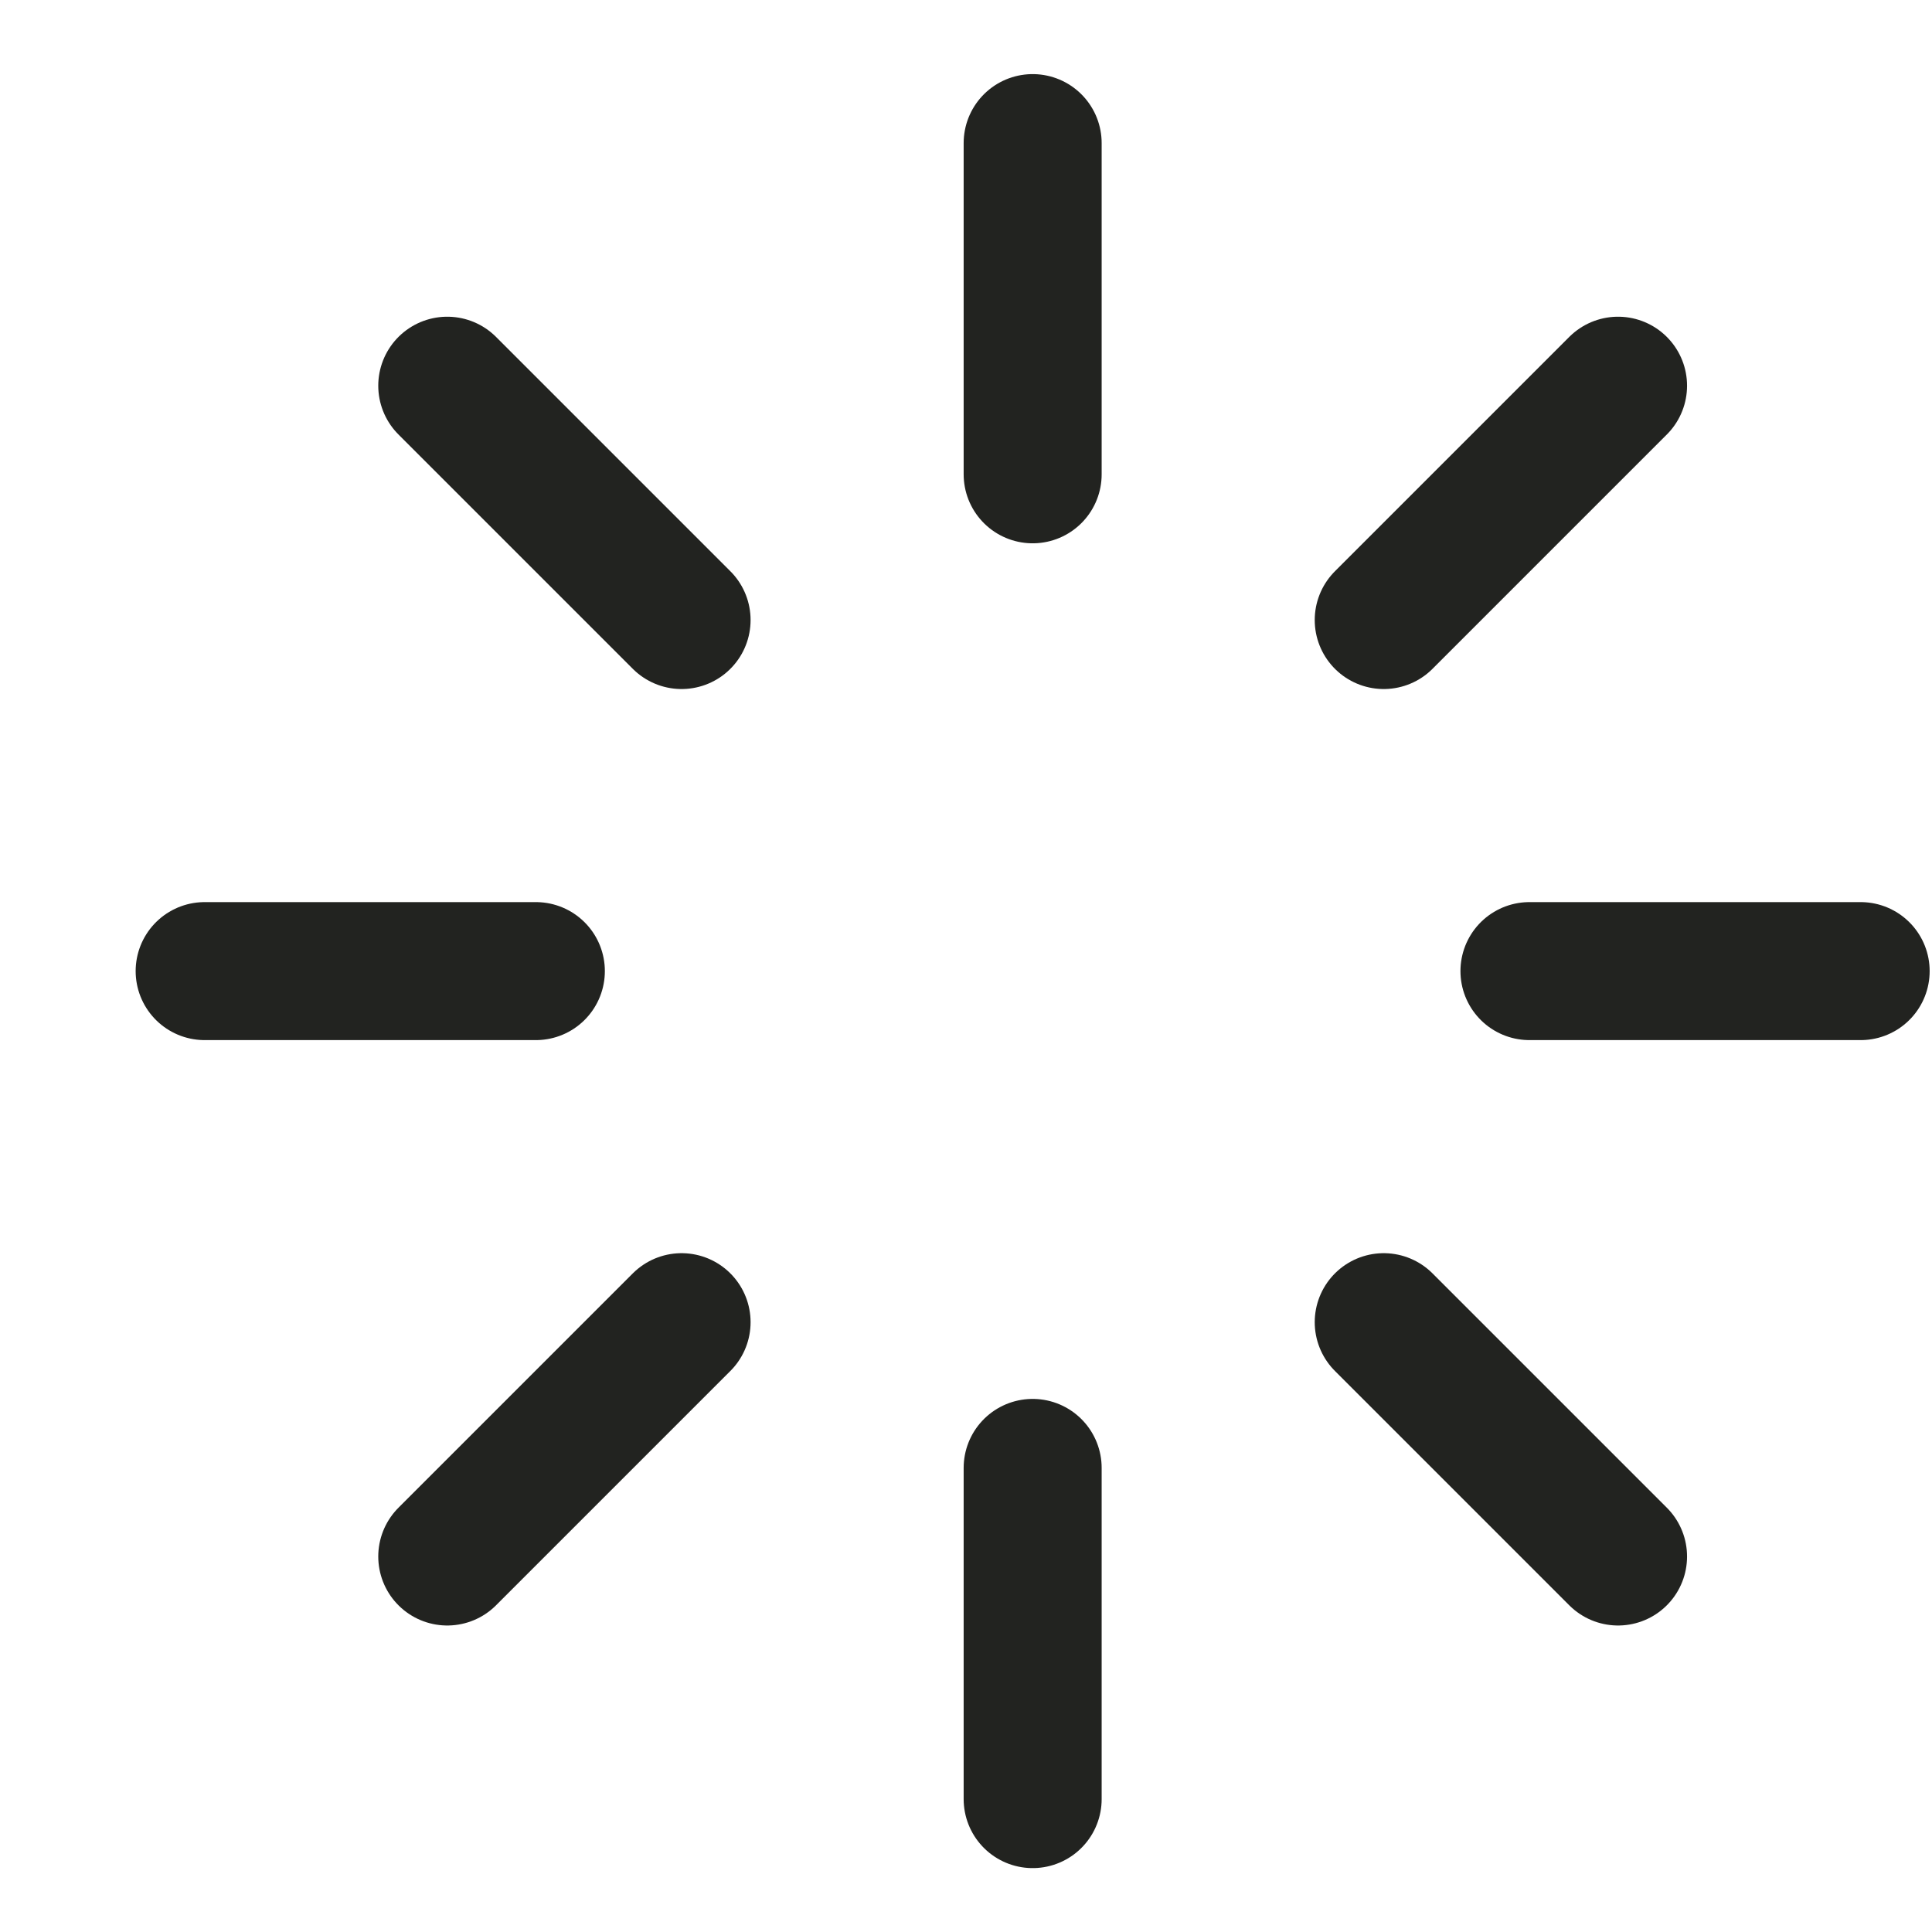 <svg width="14" height="14" viewBox="0 0 14 14" fill="none" xmlns="http://www.w3.org/2000/svg">
<g id="Group 3146">
<path id="Vector" d="M7.483 1.037V3.437" stroke="#222320" stroke-linecap="round" stroke-linejoin="round"/>
<path id="Vector_2" d="M7.483 10.637V13.037" stroke="#222320" stroke-linecap="round" stroke-linejoin="round"/>
<path id="Vector_3" d="M3.241 2.795L4.939 4.493" stroke="#222320" stroke-linecap="round" stroke-linejoin="round"/>
<path id="Vector_4" d="M10.027 9.581L11.725 11.279" stroke="#222320" stroke-linecap="round" stroke-linejoin="round"/>
<path id="Vector_5" d="M1.483 7.037H3.883" stroke="#222320" stroke-linecap="round" stroke-linejoin="round"/>
<path id="Vector_6" d="M11.083 7.037H13.483" stroke="#222320" stroke-linecap="round" stroke-linejoin="round"/>
<path id="Vector_7" d="M3.241 11.279L4.939 9.581" stroke="#222320" stroke-linecap="round" stroke-linejoin="round"/>
<path id="Vector_8" d="M10.027 4.493L11.725 2.795" stroke="#222320" stroke-linecap="round" stroke-linejoin="round"/>
</g>
</svg>
